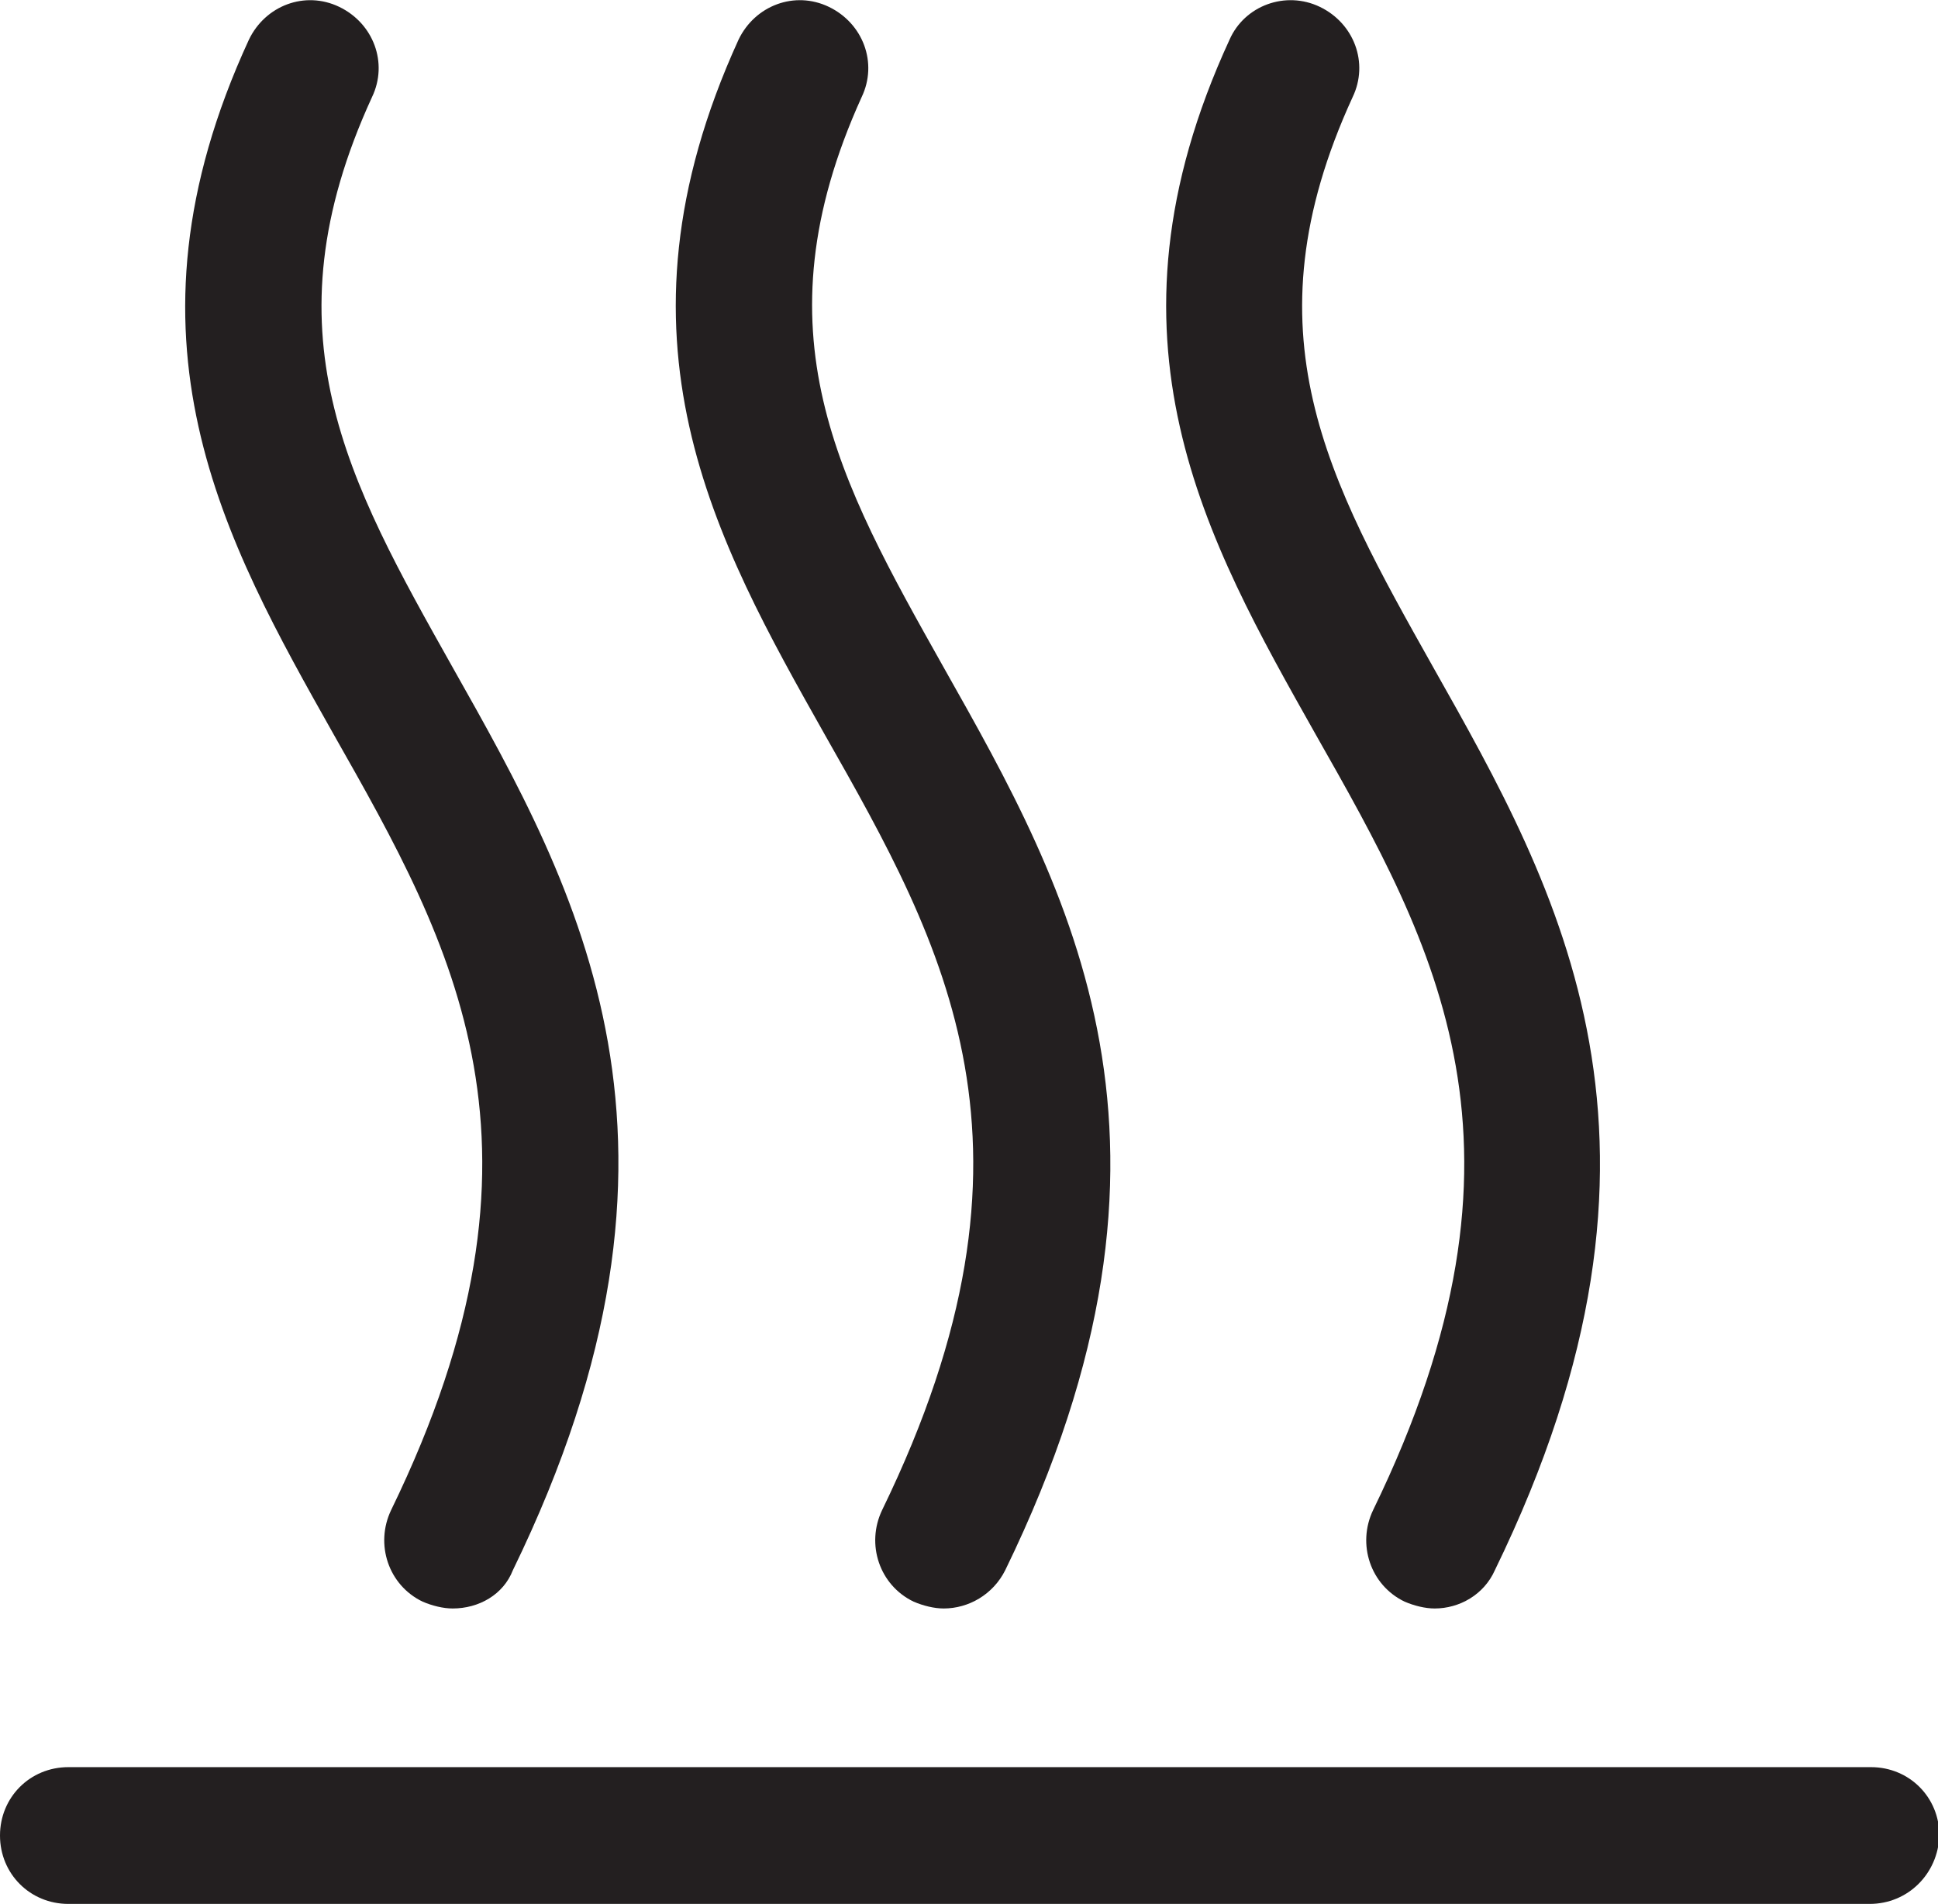 <?xml version="1.0" encoding="utf-8"?>
<!-- Generator: Adobe Illustrator 27.3.1, SVG Export Plug-In . SVG Version: 6.00 Build 0)  -->
<svg version="1.1" xmlns="http://www.w3.org/2000/svg" xmlns:xlink="http://www.w3.org/1999/xlink" x="0px" y="0px"
	 viewBox="0 0 14.17 13.92" style="enable-background:new 0 0 14.17 13.92;" xml:space="preserve">
<style type="text/css">
	.st0{fill:#231F20;}
</style>
<g id="Layer_1">
</g>
<g id="Layer_2">
	<path class="st0" d="M13.67,13.92H0.5c-0.28,0-0.5-0.22-0.5-0.5c0-0.28,0.22-0.5,0.5-0.5h13.18c0.28,0,0.5,0.22,0.5,0.5
		C14.17,13.7,13.95,13.92,13.67,13.92"/>
	<path class="st0" d="M6.9,11.76c-0.07,0-0.15-0.02-0.22-0.05c-0.25-0.12-0.35-0.42-0.23-0.67c1.29-2.65,0.46-4.12-0.42-5.67
		C5.23,3.95,4.4,2.48,5.4,0.29c0.12-0.25,0.41-0.36,0.66-0.24c0.25,0.12,0.36,0.41,0.24,0.66C5.52,2.43,6.13,3.51,6.9,4.88
		c0.92,1.63,1.97,3.48,0.45,6.6C7.26,11.66,7.08,11.76,6.9,11.76"/>
	<path class="st0" d="M10.49,11.76c-0.07,0-0.15-0.02-0.22-0.05c-0.25-0.12-0.35-0.42-0.23-0.67c1.29-2.65,0.46-4.12-0.42-5.67
		c-0.8-1.42-1.64-2.89-0.63-5.08C9.1,0.04,9.4-0.07,9.65,0.05c0.25,0.12,0.36,0.41,0.24,0.66c-0.79,1.72-0.18,2.8,0.59,4.17
		c0.92,1.63,1.97,3.48,0.45,6.6C10.85,11.66,10.67,11.76,10.49,11.76"/>
	<path class="st0" d="M3.31,11.76c-0.07,0-0.15-0.02-0.22-0.05c-0.25-0.12-0.35-0.42-0.23-0.67c1.29-2.65,0.46-4.12-0.42-5.67
		c-0.8-1.42-1.63-2.89-0.62-5.08c0.12-0.25,0.41-0.36,0.66-0.24c0.25,0.12,0.36,0.41,0.24,0.66c-0.79,1.72-0.18,2.8,0.59,4.17
		c0.92,1.63,1.96,3.48,0.44,6.6C3.68,11.66,3.5,11.76,3.31,11.76"/>
</g>
</svg>
